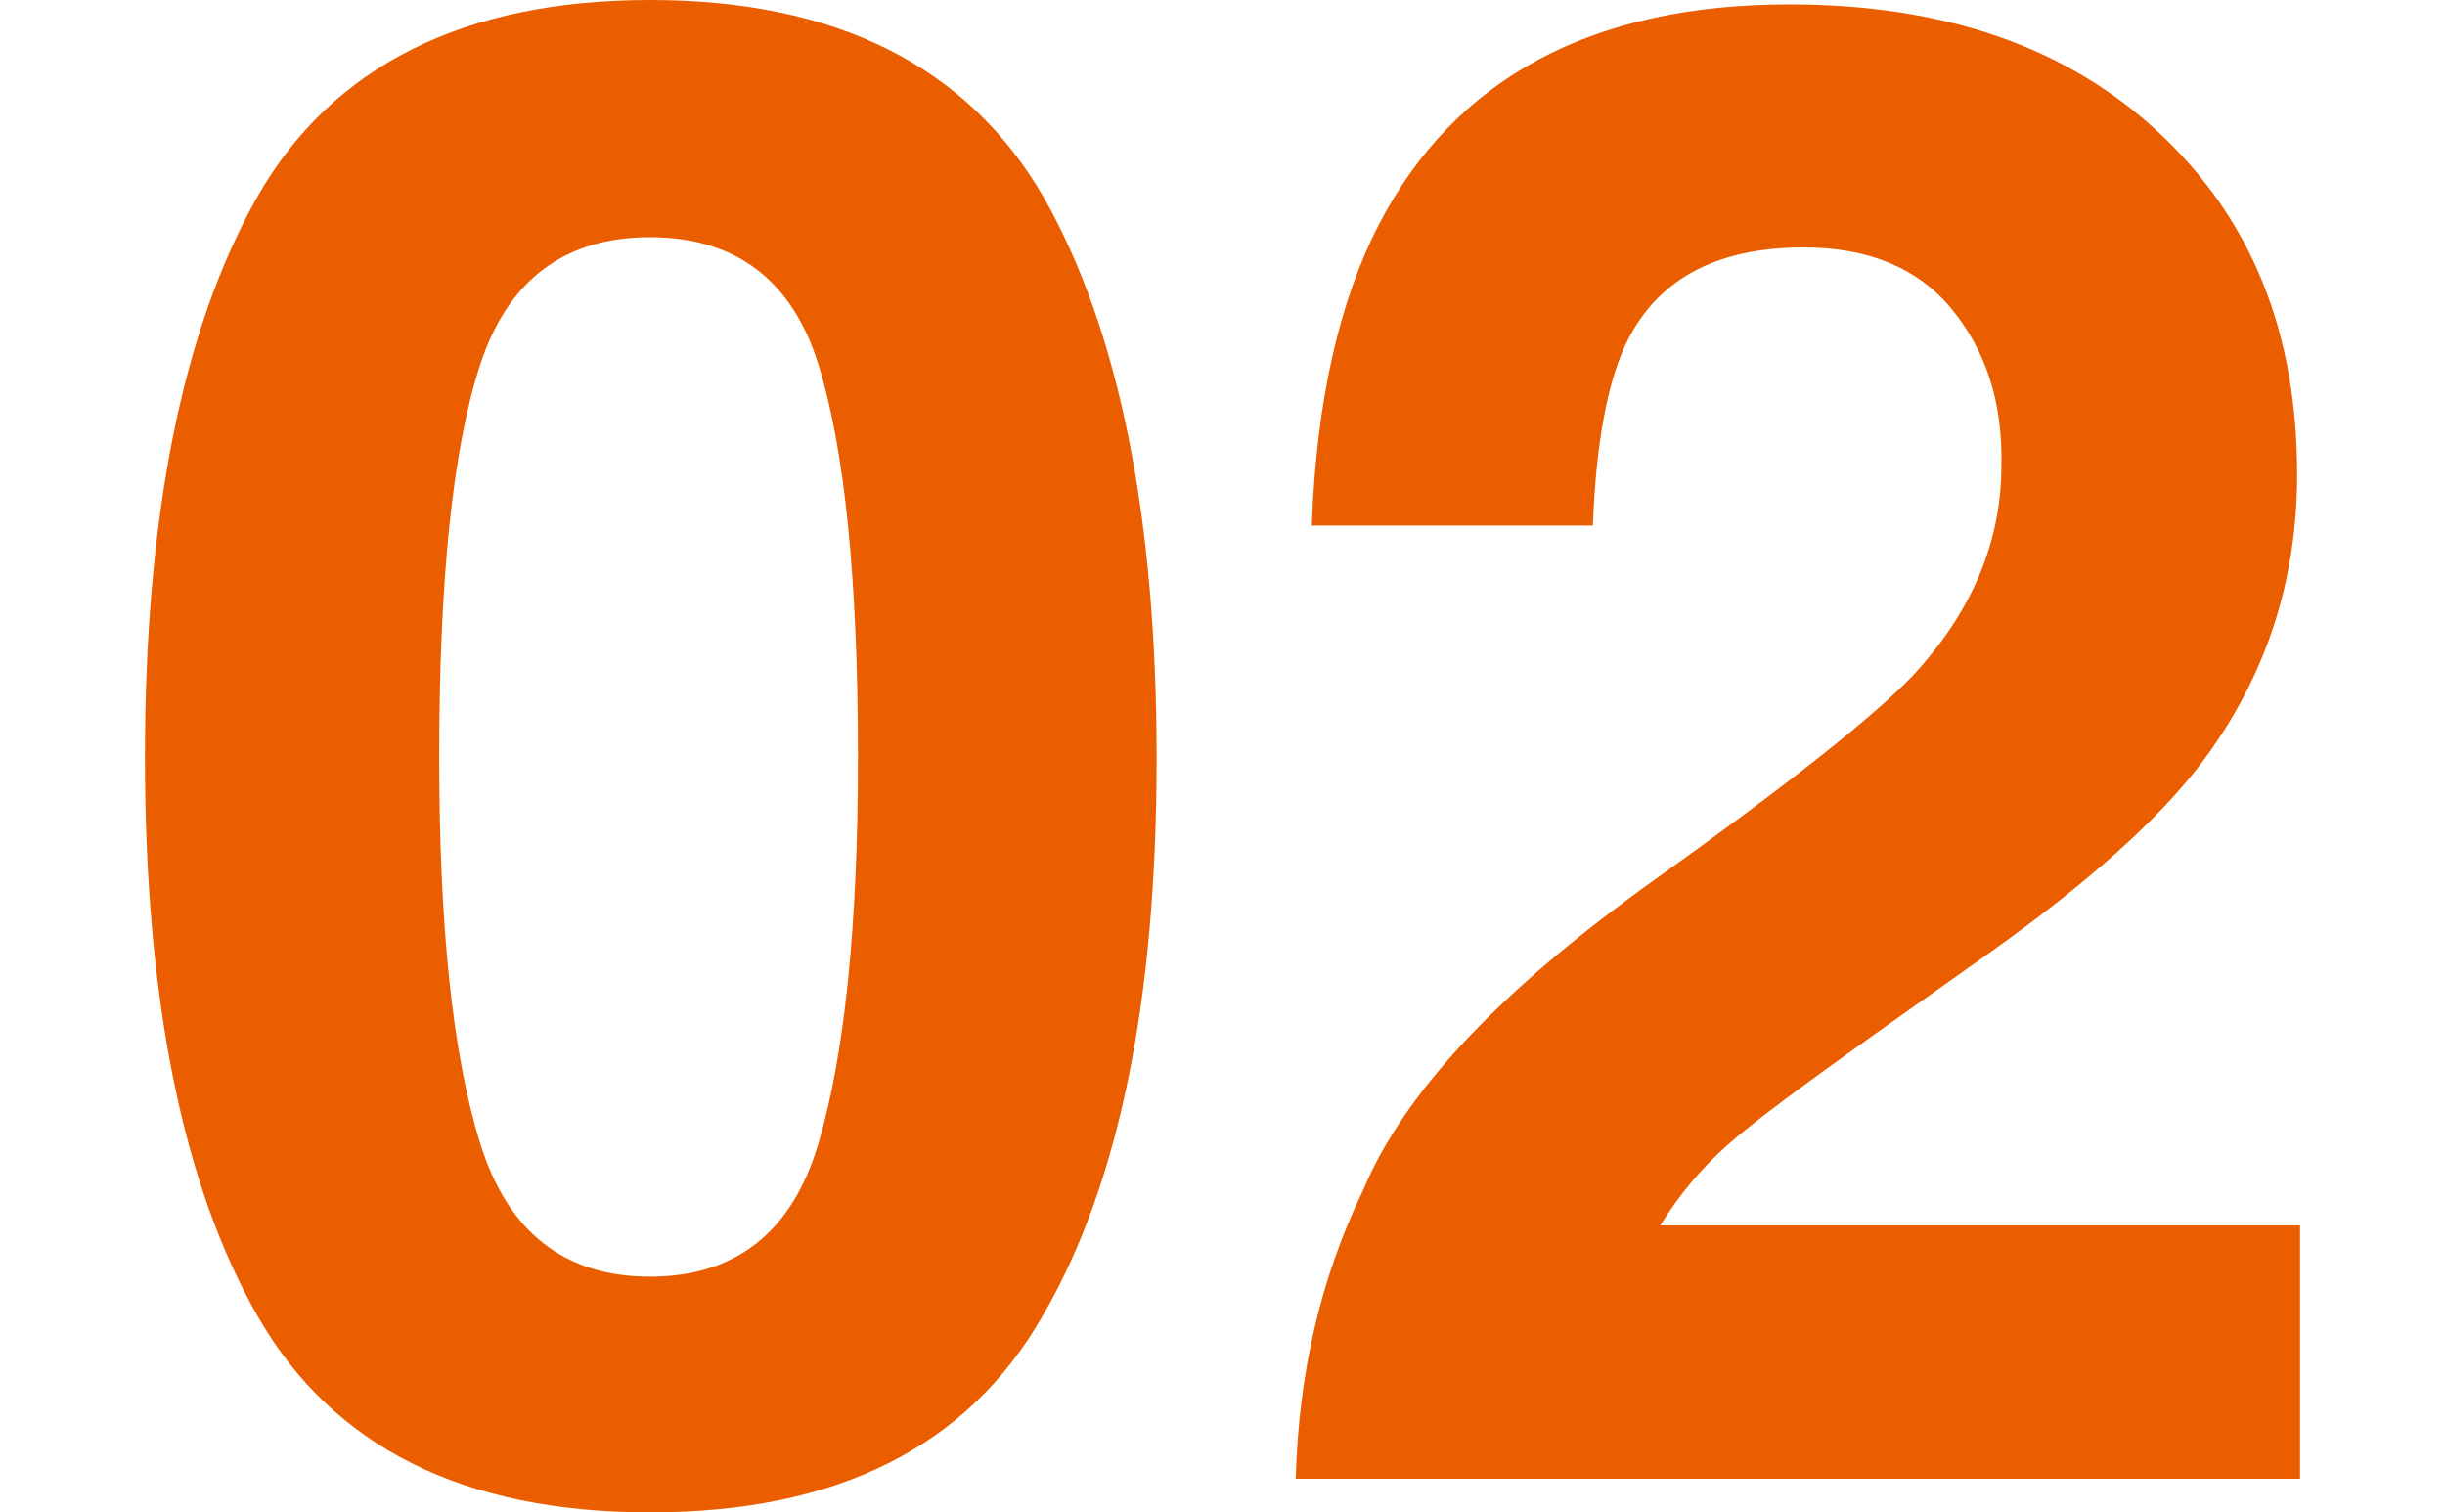 <svg xmlns="http://www.w3.org/2000/svg" xml:space="preserve" id="b" x="0" y="0" style="enable-background:new 0 0 167 103.3" version="1.1" viewBox="0 0 167 103.3"><style>.st0{fill:#eb5e00}</style><g id="c"><path d="M44.4 103.3c-12.8 0-21.7-4.5-26.8-13.4-5.1-8.9-7.7-21.6-7.7-38.2s2.6-29.3 7.7-38.3C22.7 4.5 31.7 0 44.4 0s21.7 4.5 26.9 13.5c5.1 9 7.7 21.7 7.7 38.3S76.4 81 71.2 89.9c-5.1 8.9-14 13.4-26.8 13.4zm11.5-25.2c1.8-6.1 2.7-14.9 2.7-26.4 0-12.1-.9-21-2.7-26.8-1.8-5.8-5.7-8.7-11.5-8.7s-9.7 2.9-11.6 8.7S30 39.7 30 51.7c0 11.5.9 20.3 2.8 26.4 1.9 6.1 5.8 9.1 11.6 9.1s9.7-3 11.5-9.1zM133.3 21.1c-2.3-2.8-5.7-4.2-10.1-4.2-6 0-10.1 2.2-12.2 6.7-1.2 2.6-2 6.7-2.2 12.3H89.6c.3-8.5 1.9-15.4 4.6-20.6 5.2-10 14.6-15 28-15 10.6 0 19 2.9 25.3 8.8 6.3 5.9 9.4 13.6 9.4 23.3 0 7.4-2.2 14-6.6 19.8-2.9 3.8-7.7 8.1-14.3 12.8l-7.9 5.6c-4.9 3.5-8.3 6-10.1 7.6-1.8 1.6-3.3 3.4-4.6 5.5h43.7V101H88.5c.2-7.2 1.7-13.7 4.6-19.7 2.8-6.7 9.4-13.7 19.9-21.2 9.1-6.5 14.9-11.1 17.6-13.9 4.1-4.4 6.1-9.2 6.1-14.4.1-4.4-1.1-7.9-3.4-10.7z" class="st0"/></g></svg>